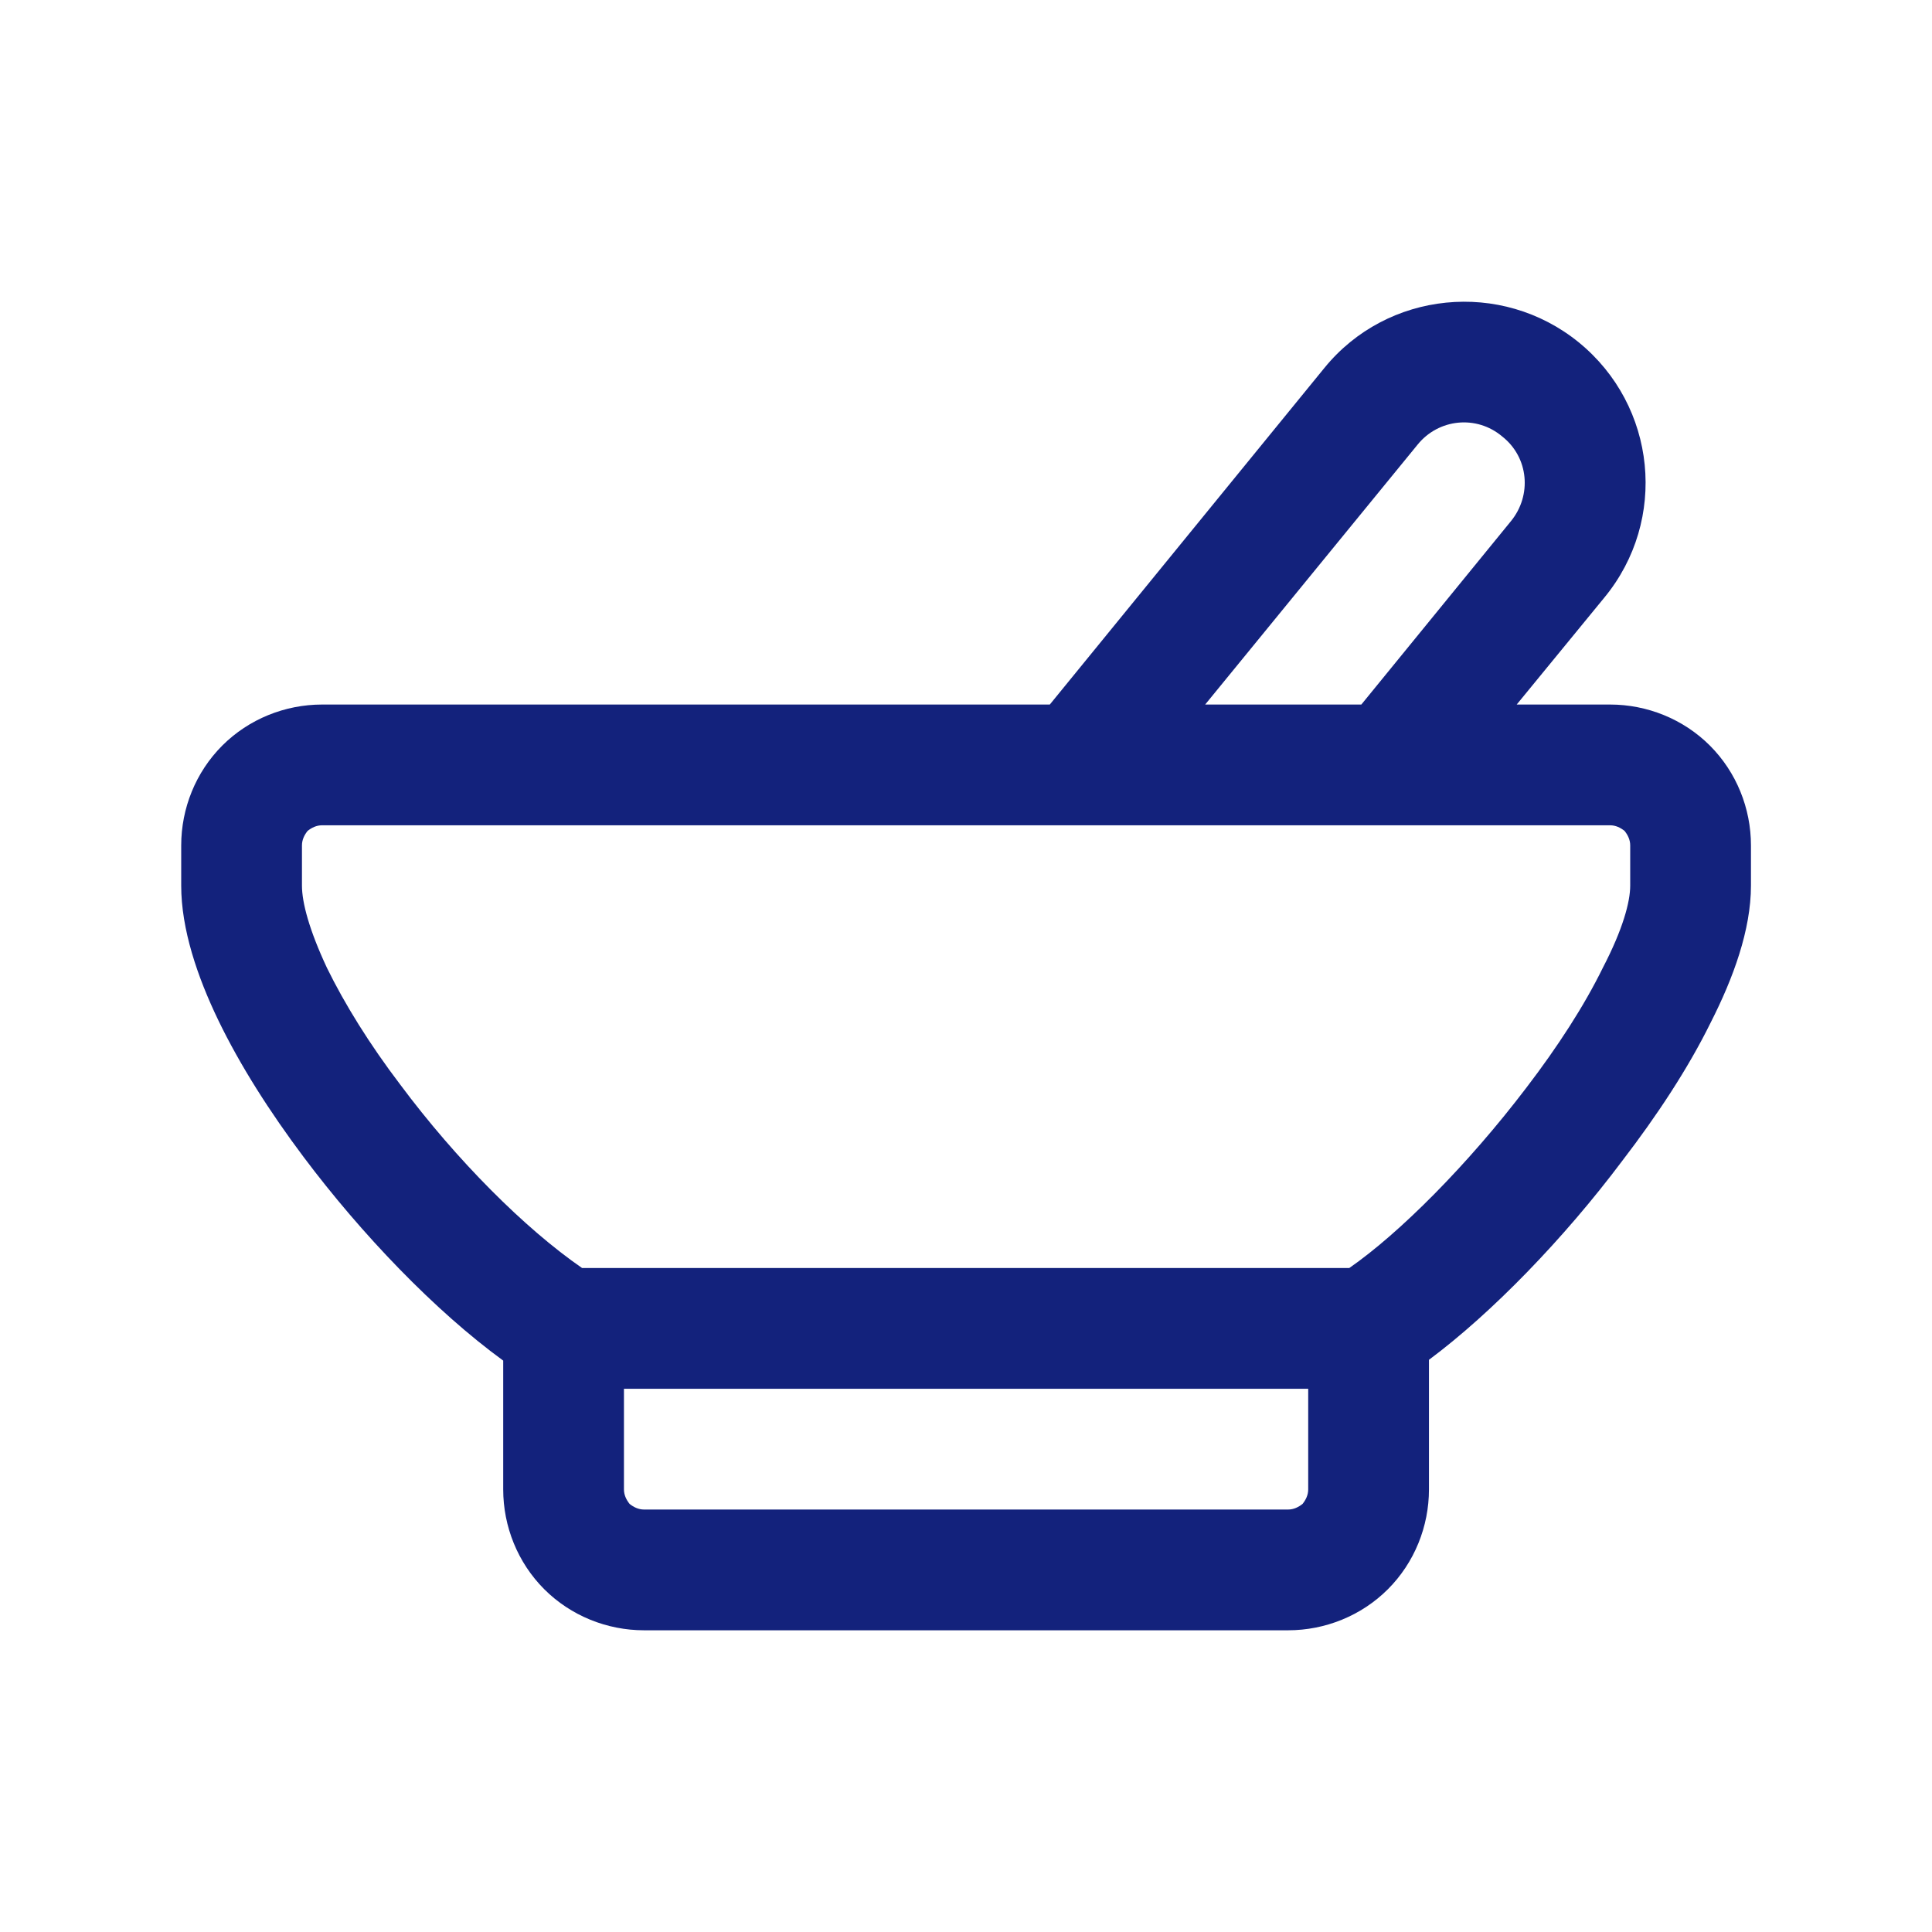 <svg width="24" height="24" viewBox="0 0 24 24" fill="none" xmlns="http://www.w3.org/2000/svg">
<path fill-rule="evenodd" clip-rule="evenodd" d="M18.841 8.752L19.931 7.422C20.721 6.462 20.581 5.042 19.611 4.252C18.651 3.472 17.231 3.612 16.451 4.572L13.041 8.752L4.001 8.752C3.541 8.752 3.091 8.932 2.761 9.262C2.431 9.592 2.251 10.042 2.251 10.502V11.002C2.251 11.542 2.451 12.132 2.711 12.672C2.981 13.232 3.351 13.812 3.771 14.372C4.491 15.332 5.401 16.282 6.251 16.902V18.502C6.251 18.962 6.431 19.412 6.761 19.742C7.091 20.072 7.541 20.252 8.001 20.252H16.001C16.461 20.252 16.911 20.072 17.241 19.742C17.571 19.412 17.751 18.962 17.751 18.502V16.892C18.531 16.312 19.431 15.382 20.151 14.422C20.581 13.862 20.971 13.272 21.251 12.702C21.531 12.152 21.751 11.552 21.751 11.002V10.502C21.751 10.042 21.571 9.592 21.241 9.262C20.911 8.932 20.461 8.752 20.001 8.752L18.841 8.752ZM16.911 8.752L18.771 6.472C19.031 6.152 18.991 5.682 18.661 5.422C18.341 5.152 17.871 5.202 17.611 5.522L14.971 8.752H16.911ZM20.251 11.002C20.251 11.202 20.161 11.542 19.911 12.022C19.681 12.492 19.351 13.002 18.961 13.512C18.231 14.472 17.381 15.322 16.761 15.752H7.231C6.521 15.262 5.671 14.412 4.971 13.472C4.591 12.972 4.281 12.472 4.061 12.022C3.841 11.552 3.751 11.212 3.751 11.002V10.502C3.751 10.432 3.781 10.372 3.821 10.322C3.871 10.282 3.931 10.252 4.001 10.252H20.001C20.071 10.252 20.131 10.282 20.181 10.322C20.221 10.372 20.251 10.432 20.251 10.502V11.002ZM7.751 17.252H16.251V18.502C16.251 18.572 16.221 18.632 16.181 18.682C16.131 18.722 16.071 18.752 16.001 18.752H8.001C7.931 18.752 7.871 18.722 7.821 18.682C7.781 18.632 7.751 18.572 7.751 18.502V17.252Z" fill="#13227C"/>
</svg>
